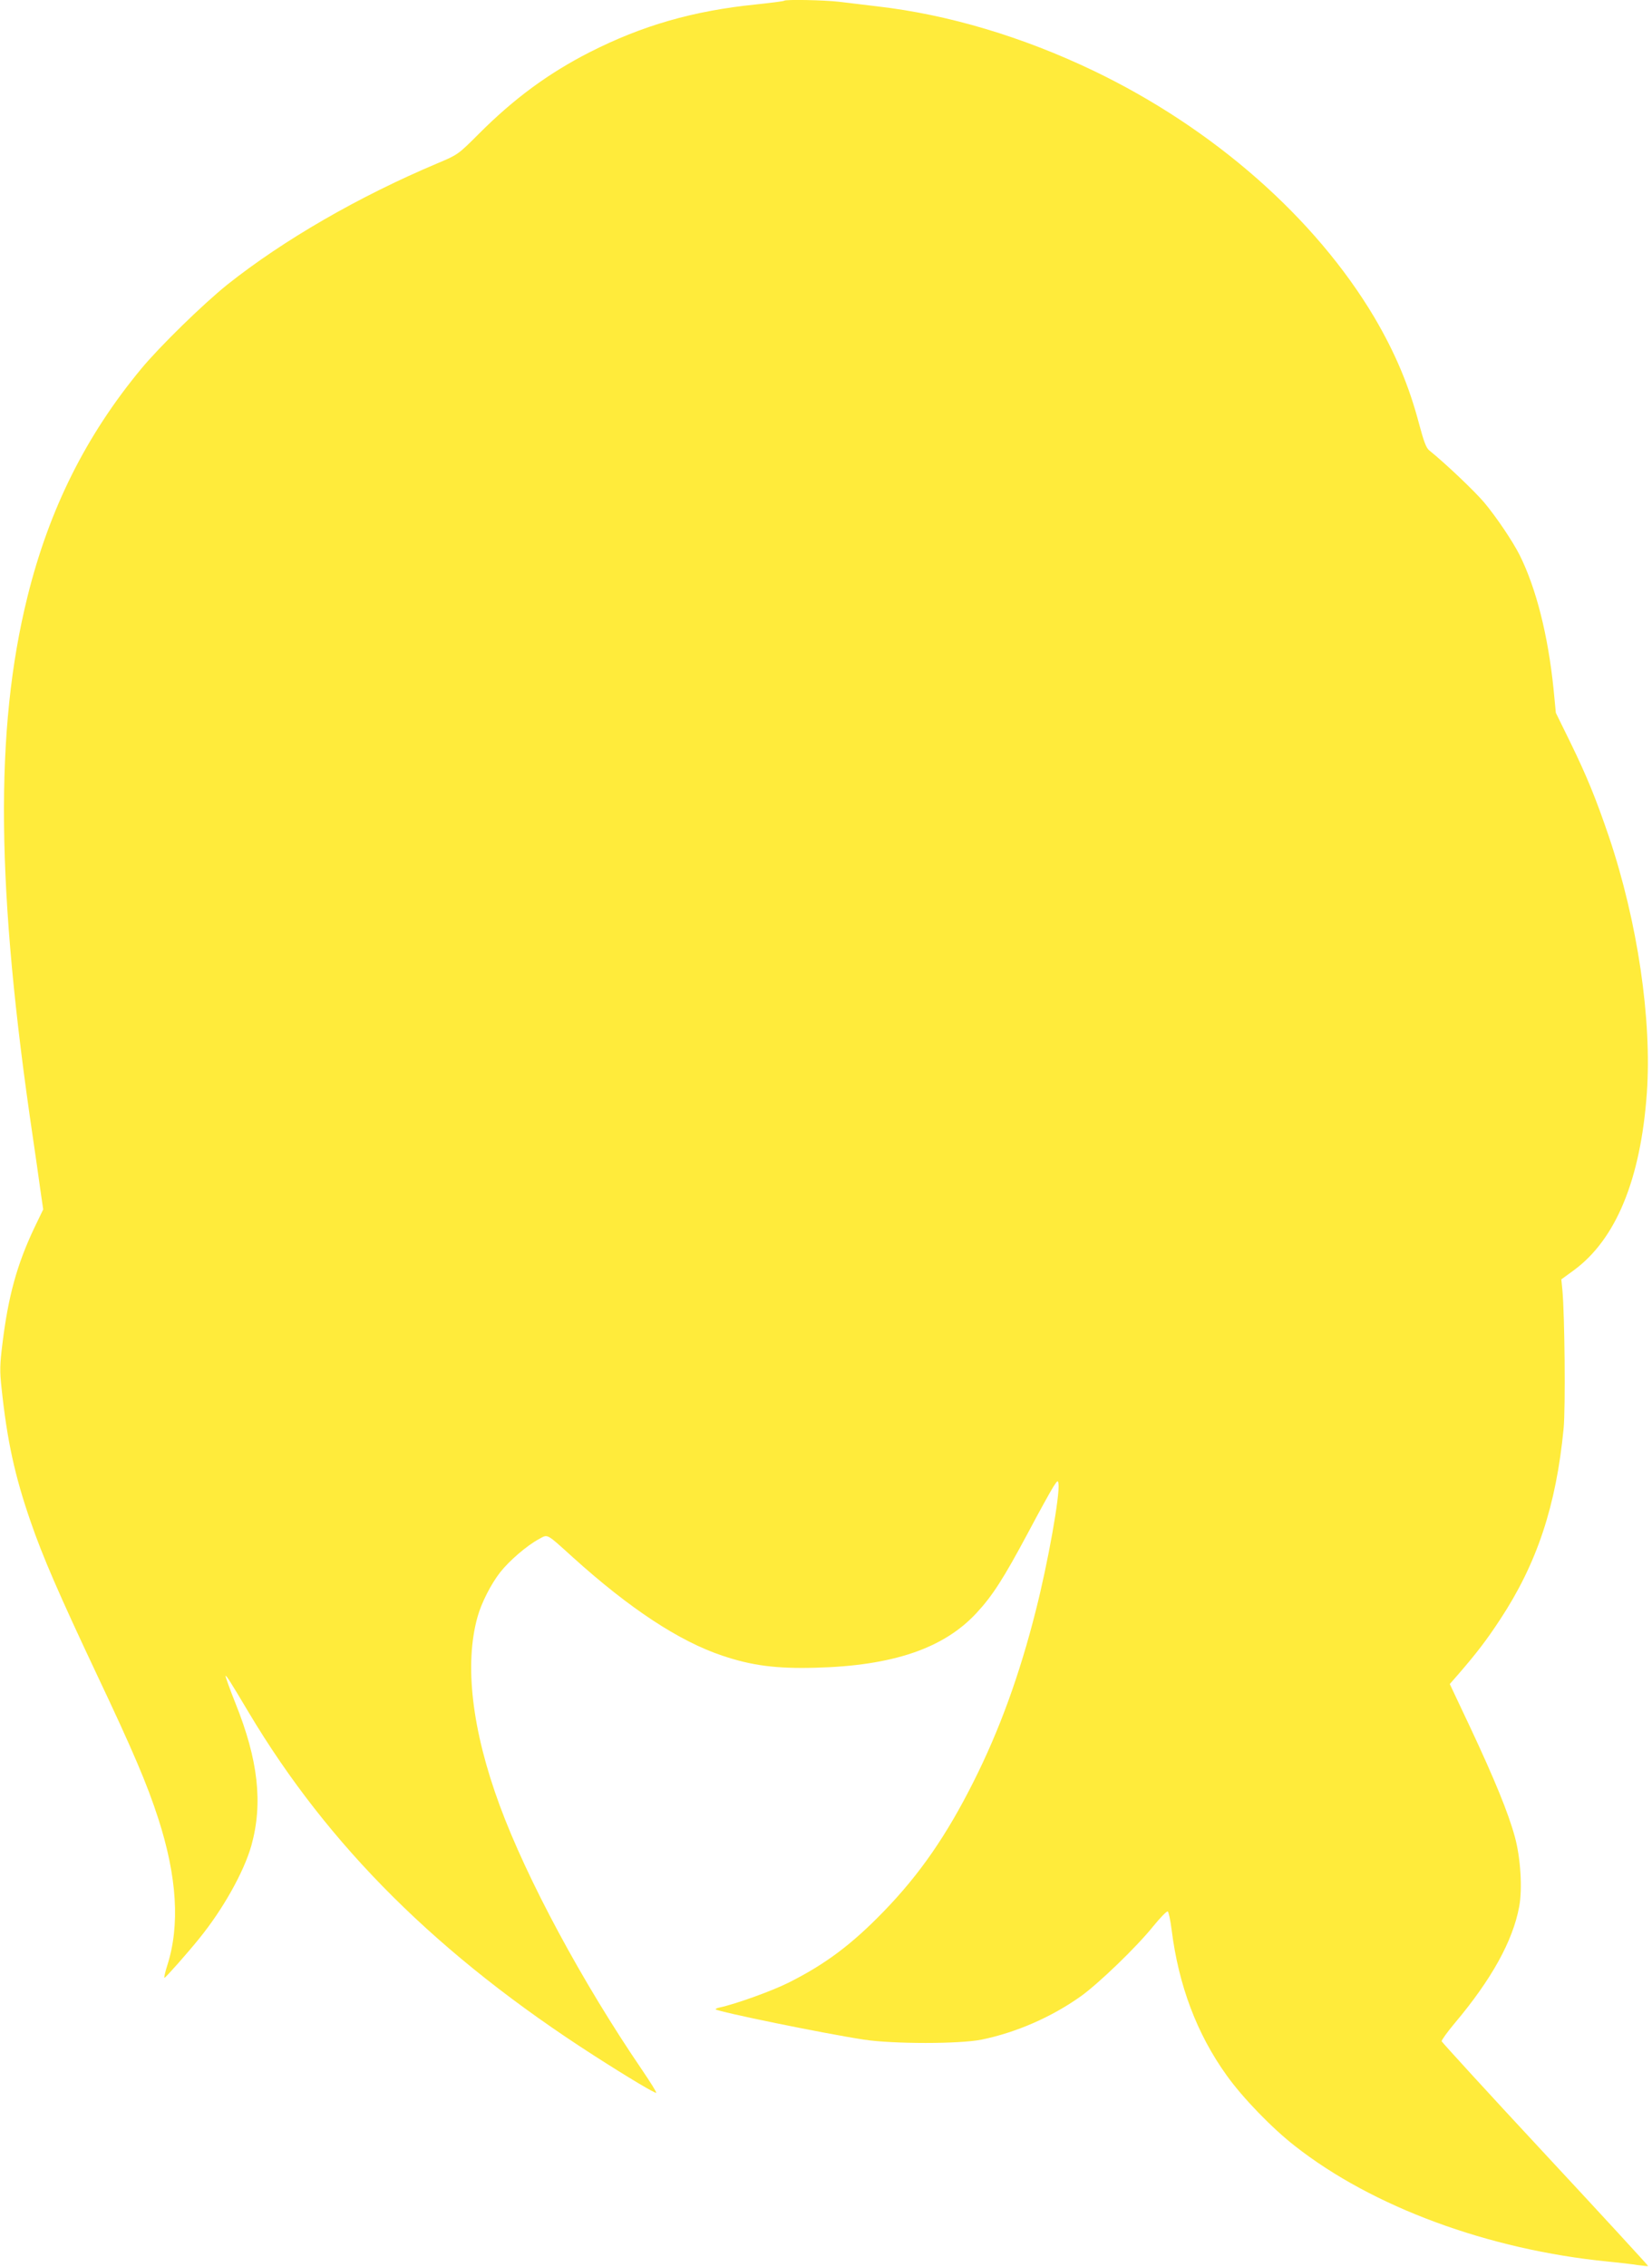 <?xml version="1.0" standalone="no"?>
<!DOCTYPE svg PUBLIC "-//W3C//DTD SVG 20010904//EN"
 "http://www.w3.org/TR/2001/REC-SVG-20010904/DTD/svg10.dtd">
<svg version="1.0" xmlns="http://www.w3.org/2000/svg"
 width="933pt" height="1280pt" viewBox="0 0 933 1280"
 preserveAspectRatio="xMidYMid meet">
<g transform="translate(0,1280) scale(0.1,-0.1)"
fill="#ffeb3b" stroke="none">
<path d="M4429 12796 c-2 -3 -74 -12 -159 -21 -355 -36 -643 -119 -940 -270
-233 -119 -426 -261 -624 -459 -119 -119 -119 -119 -235 -168 -444 -187 -870
-433 -1187 -685 -138 -111 -381 -348 -487 -476 -312 -377 -519 -791 -642
-1287 -186 -749 -177 -1653 31 -3055 14 -93 32 -223 41 -287 l17 -117 -52
-108 c-96 -204 -145 -380 -178 -648 -15 -121 -16 -156 -5 -255 31 -293 74
-492 163 -749 68 -199 164 -419 373 -862 206 -435 286 -623 349 -818 106 -328
123 -603 51 -828 -13 -41 -20 -73 -16 -71 9 3 136 147 197 223 134 165 252
376 294 525 66 238 38 484 -90 802 -33 83 -58 153 -56 155 4 4 28 -34 131
-207 451 -756 1073 -1374 1950 -1937 196 -126 346 -215 351 -210 3 3 -33 60
-79 128 -339 497 -651 1077 -805 1495 -157 426 -200 797 -125 1064 22 80 77
187 128 252 51 65 151 151 218 187 53 29 39 36 193 -103 320 -289 601 -474
844 -555 166 -56 305 -74 525 -68 437 11 725 109 910 309 91 98 153 195 291
453 64 121 129 238 143 260 24 37 26 38 29 17 9 -62 -59 -445 -128 -716 -91
-361 -205 -675 -351 -965 -153 -305 -305 -525 -509 -735 -180 -186 -331 -299
-540 -403 -90 -45 -295 -119 -384 -138 -15 -3 -26 -8 -24 -11 15 -14 614 -137
838 -171 164 -25 539 -25 663 0 196 40 395 127 560 244 101 72 316 279 410
396 39 48 76 86 82 84 5 -2 15 -48 22 -103 39 -313 142 -588 311 -823 89 -125
256 -298 386 -399 438 -344 1092 -585 1766 -652 63 -6 140 -15 170 -20 30 -4
56 -7 58 -5 2 1 -259 285 -580 630 -321 345 -584 633 -586 639 -1 6 32 52 73
101 209 248 329 465 365 659 19 101 8 277 -25 396 -36 132 -114 323 -250 613
l-117 248 49 56 c102 118 159 192 235 308 209 317 317 644 359 1080 11 117 6
641 -7 780 l-6 61 70 51 c238 174 378 513 413 1001 29 415 -52 966 -214 1447
-74 217 -124 340 -219 535 l-81 165 -13 135 c-31 303 -98 568 -191 755 -41 81
-131 214 -200 297 -54 64 -218 220 -311 295 -17 13 -31 51 -57 148 -57 217
-135 402 -253 603 -334 562 -909 1068 -1587 1393 -399 191 -819 317 -1220 363
-71 9 -169 20 -216 26 -85 10 -302 14 -310 6z"/>
</g>
</svg>
